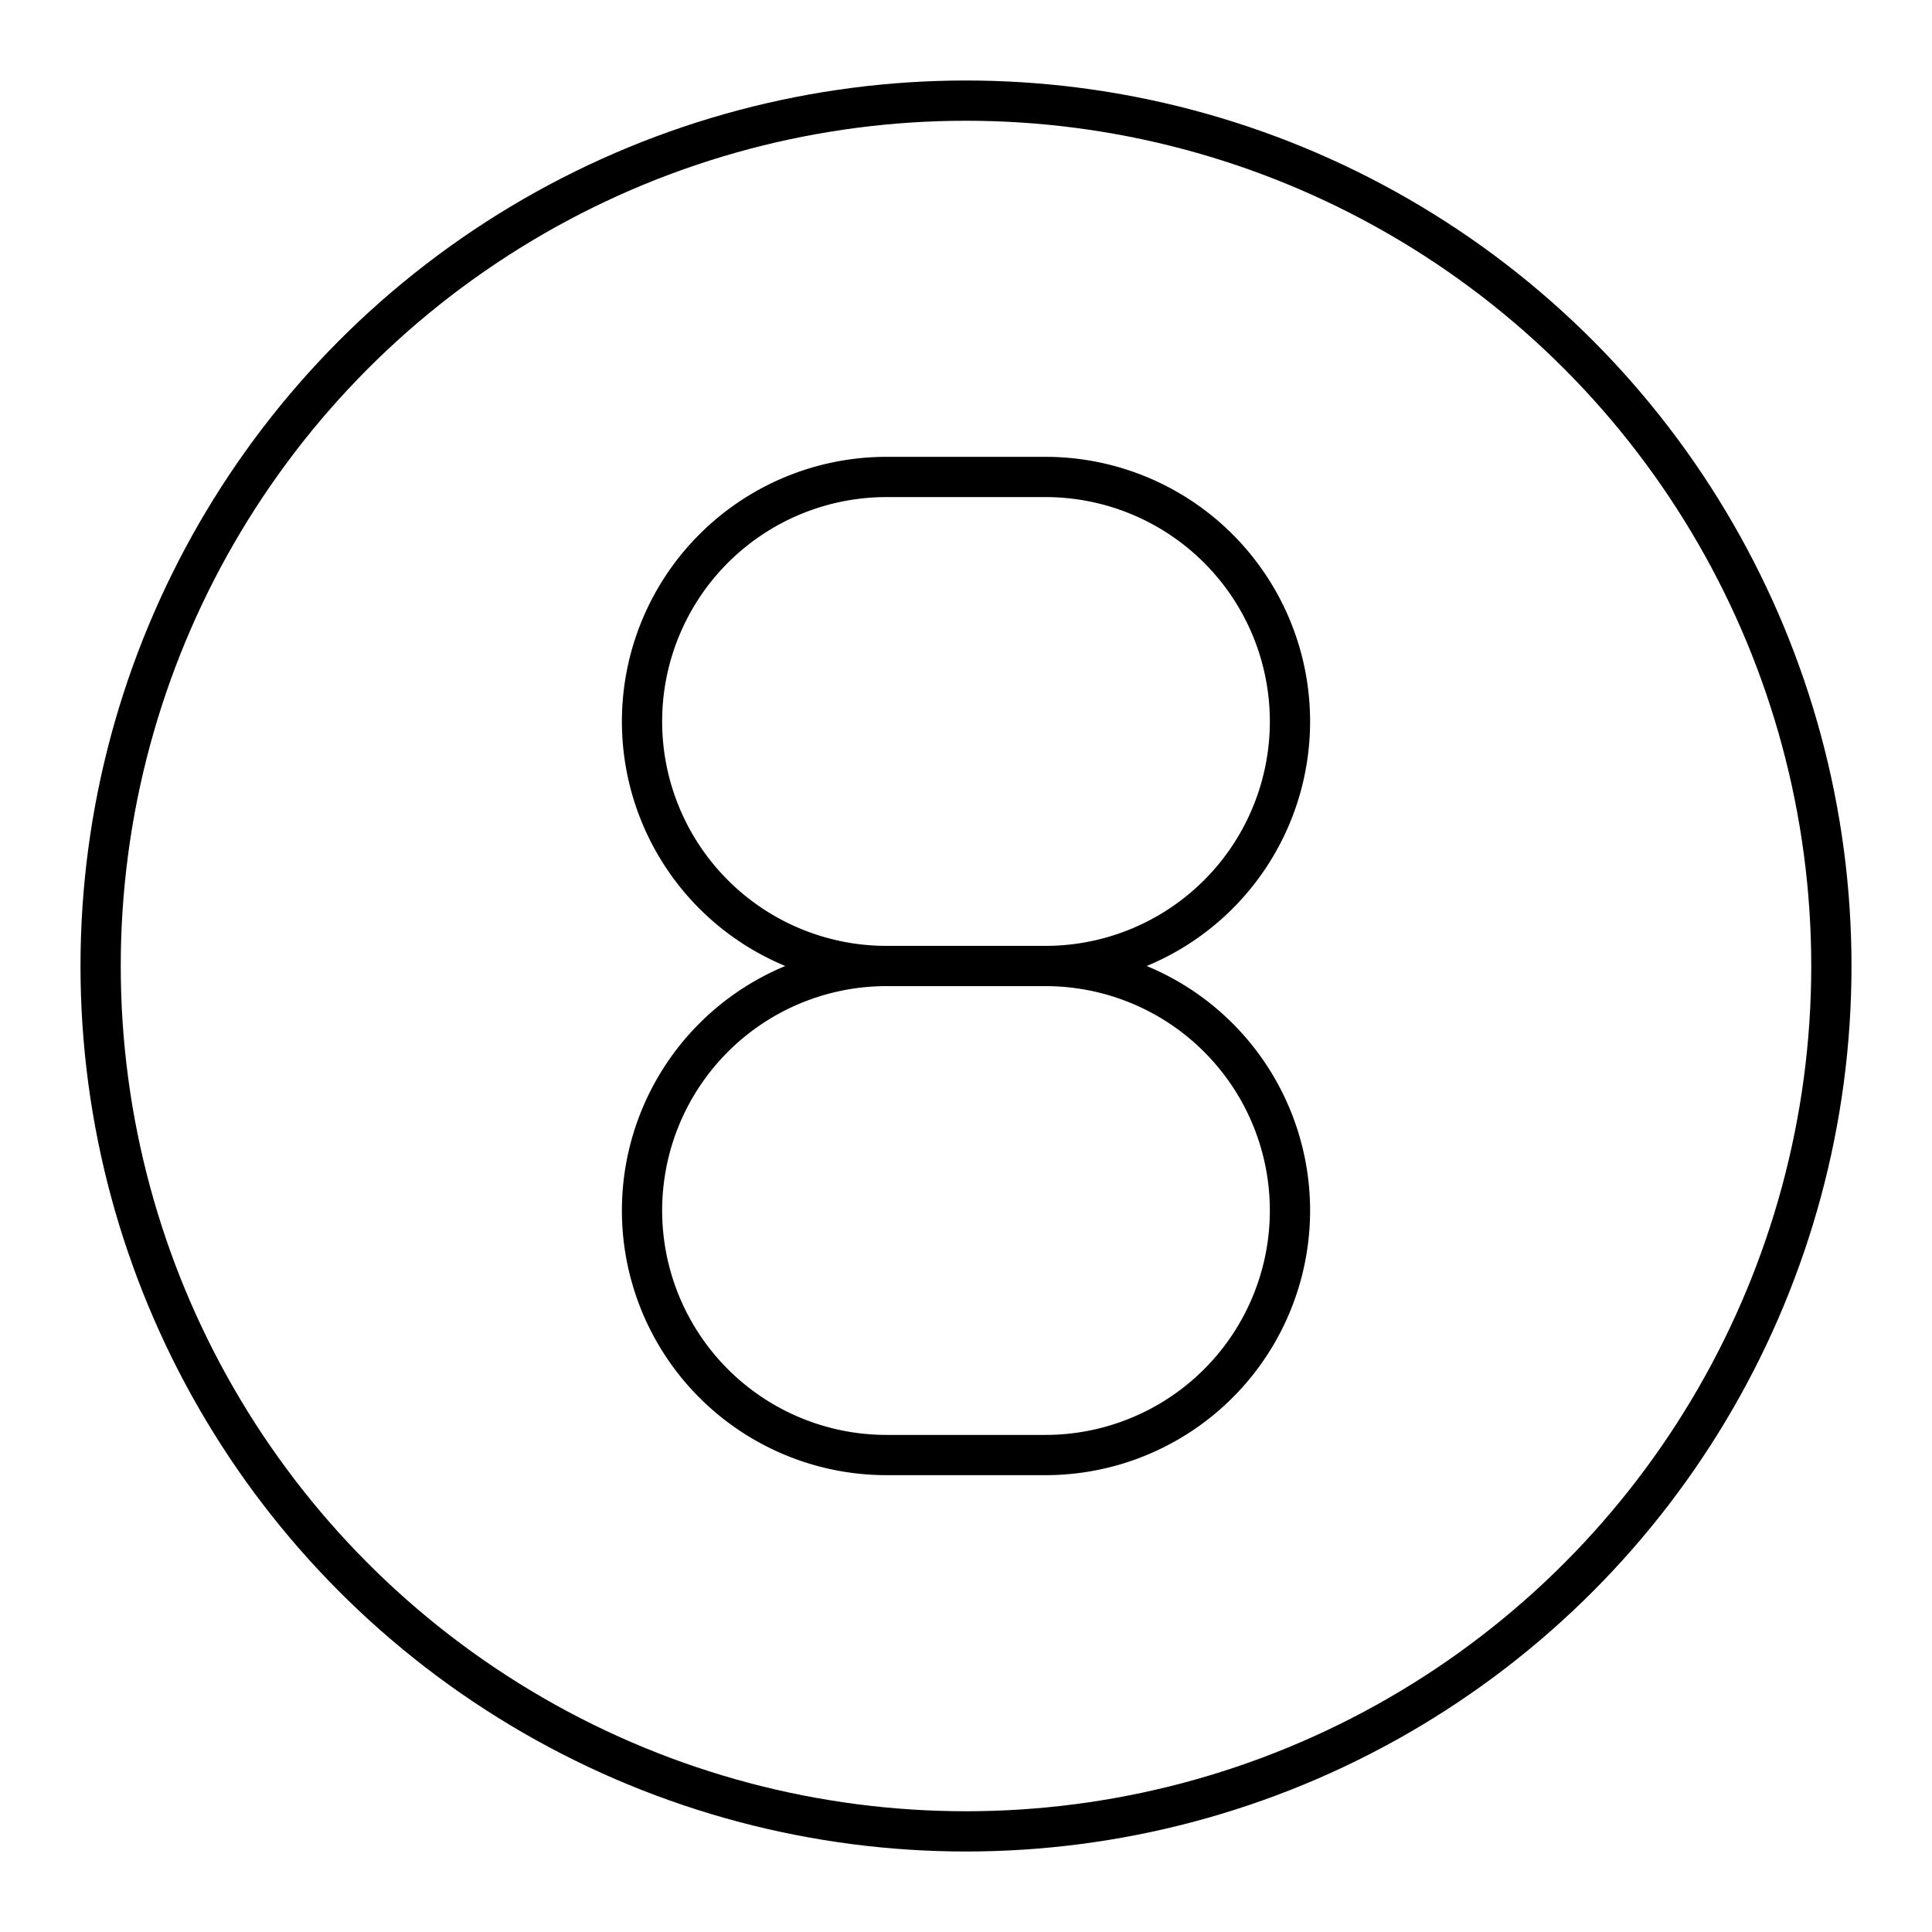 <?xml version="1.0" encoding="utf-8"?>
<!-- Generator: www.svgicons.com -->
<svg xmlns="http://www.w3.org/2000/svg" width="800" height="800" viewBox="0 0 48 48">
<path fill="none" stroke="currentColor" stroke-linecap="round" stroke-linejoin="round" d="M22.026 24a6.075 6.075 0 0 0-6.075 6.075h0a6.075 6.075 0 0 0 6.075 6.075h3.948a6.075 6.075 0 0 0 6.075-6.075h0A6.075 6.075 0 0 0 25.974 24m0 0a6.075 6.075 0 0 0 6.075-6.075h0a6.075 6.075 0 0 0-6.075-6.075h-3.948a6.075 6.075 0 0 0-6.075 6.075h0A6.075 6.075 0 0 0 22.026 24m0 0h3.948"/><circle cx="24" cy="24" r="21.5" fill="none" stroke="currentColor" stroke-linecap="round" stroke-linejoin="round"/>
</svg>